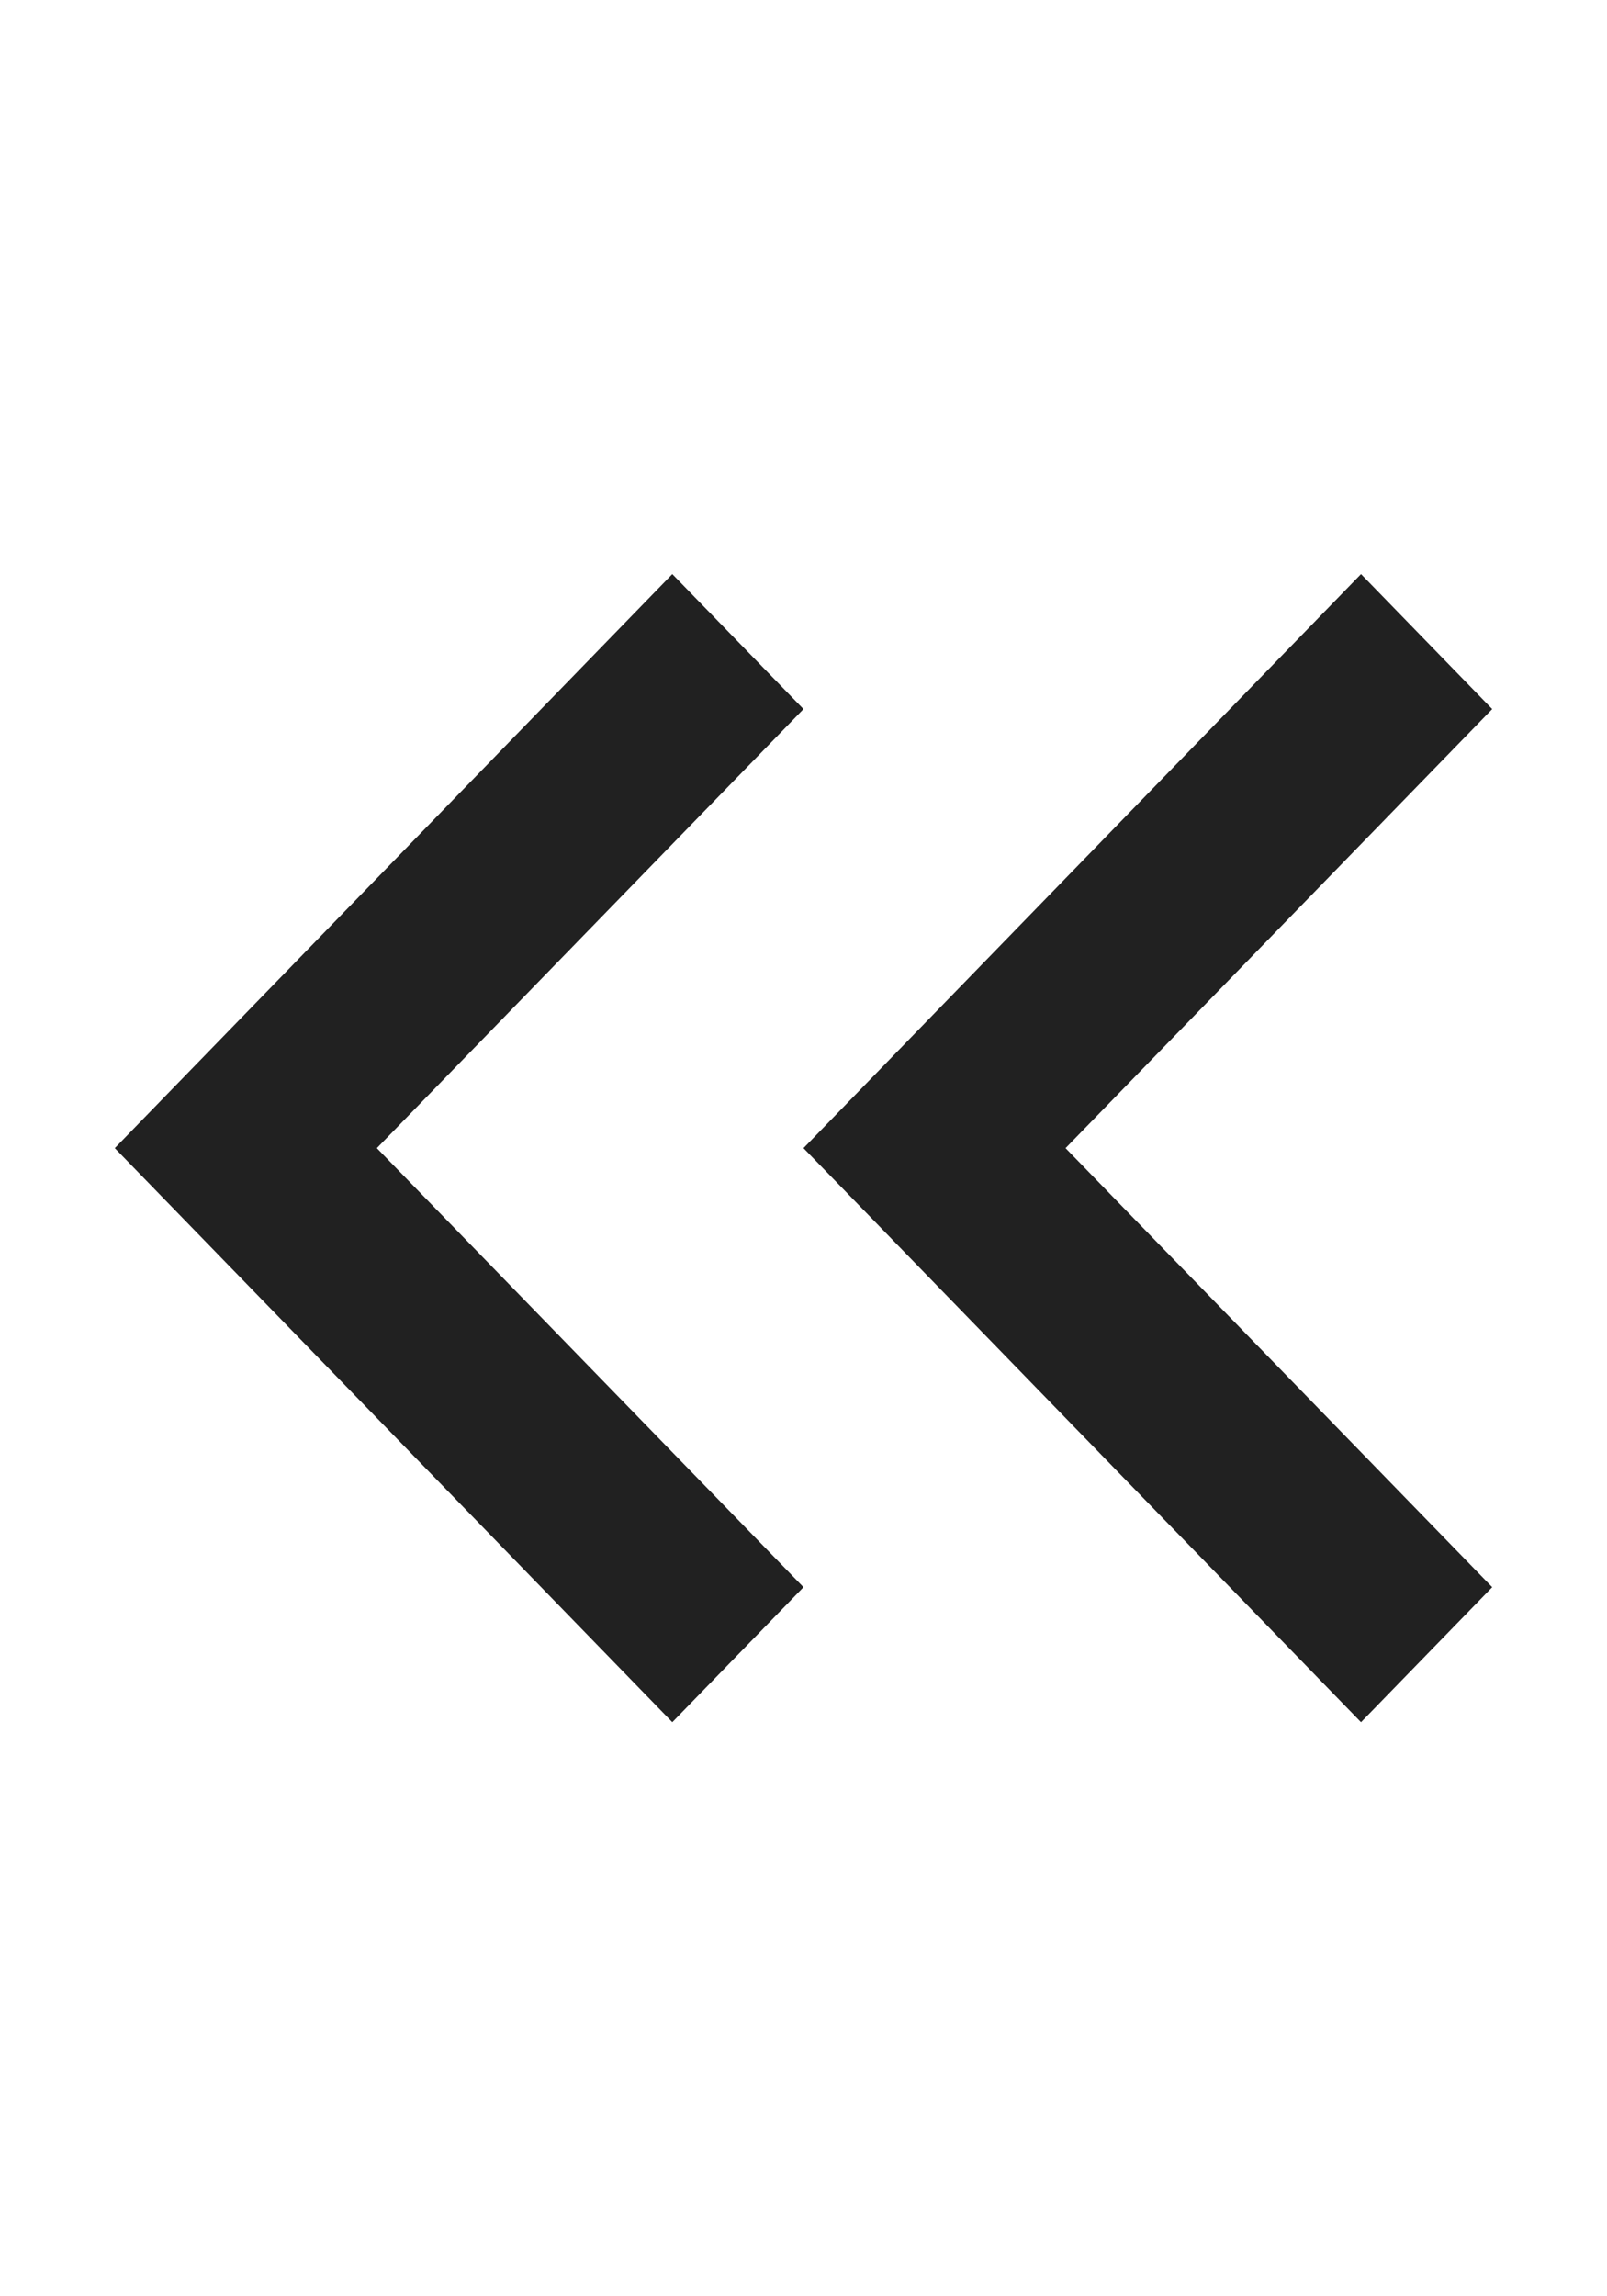 <svg width="14" height="20" viewBox="0 0 14 20" fill="none" xmlns="http://www.w3.org/2000/svg">
<path d="M7 10L11.857 5L13 6.176L9.283 10L13 13.824L11.857 15L7 10Z" fill="#212121"/>
<path d="M1 10L5.857 5L7 6.176L3.283 10L7 13.824L5.857 15L1 10Z" fill="#212121"/>
</svg>
